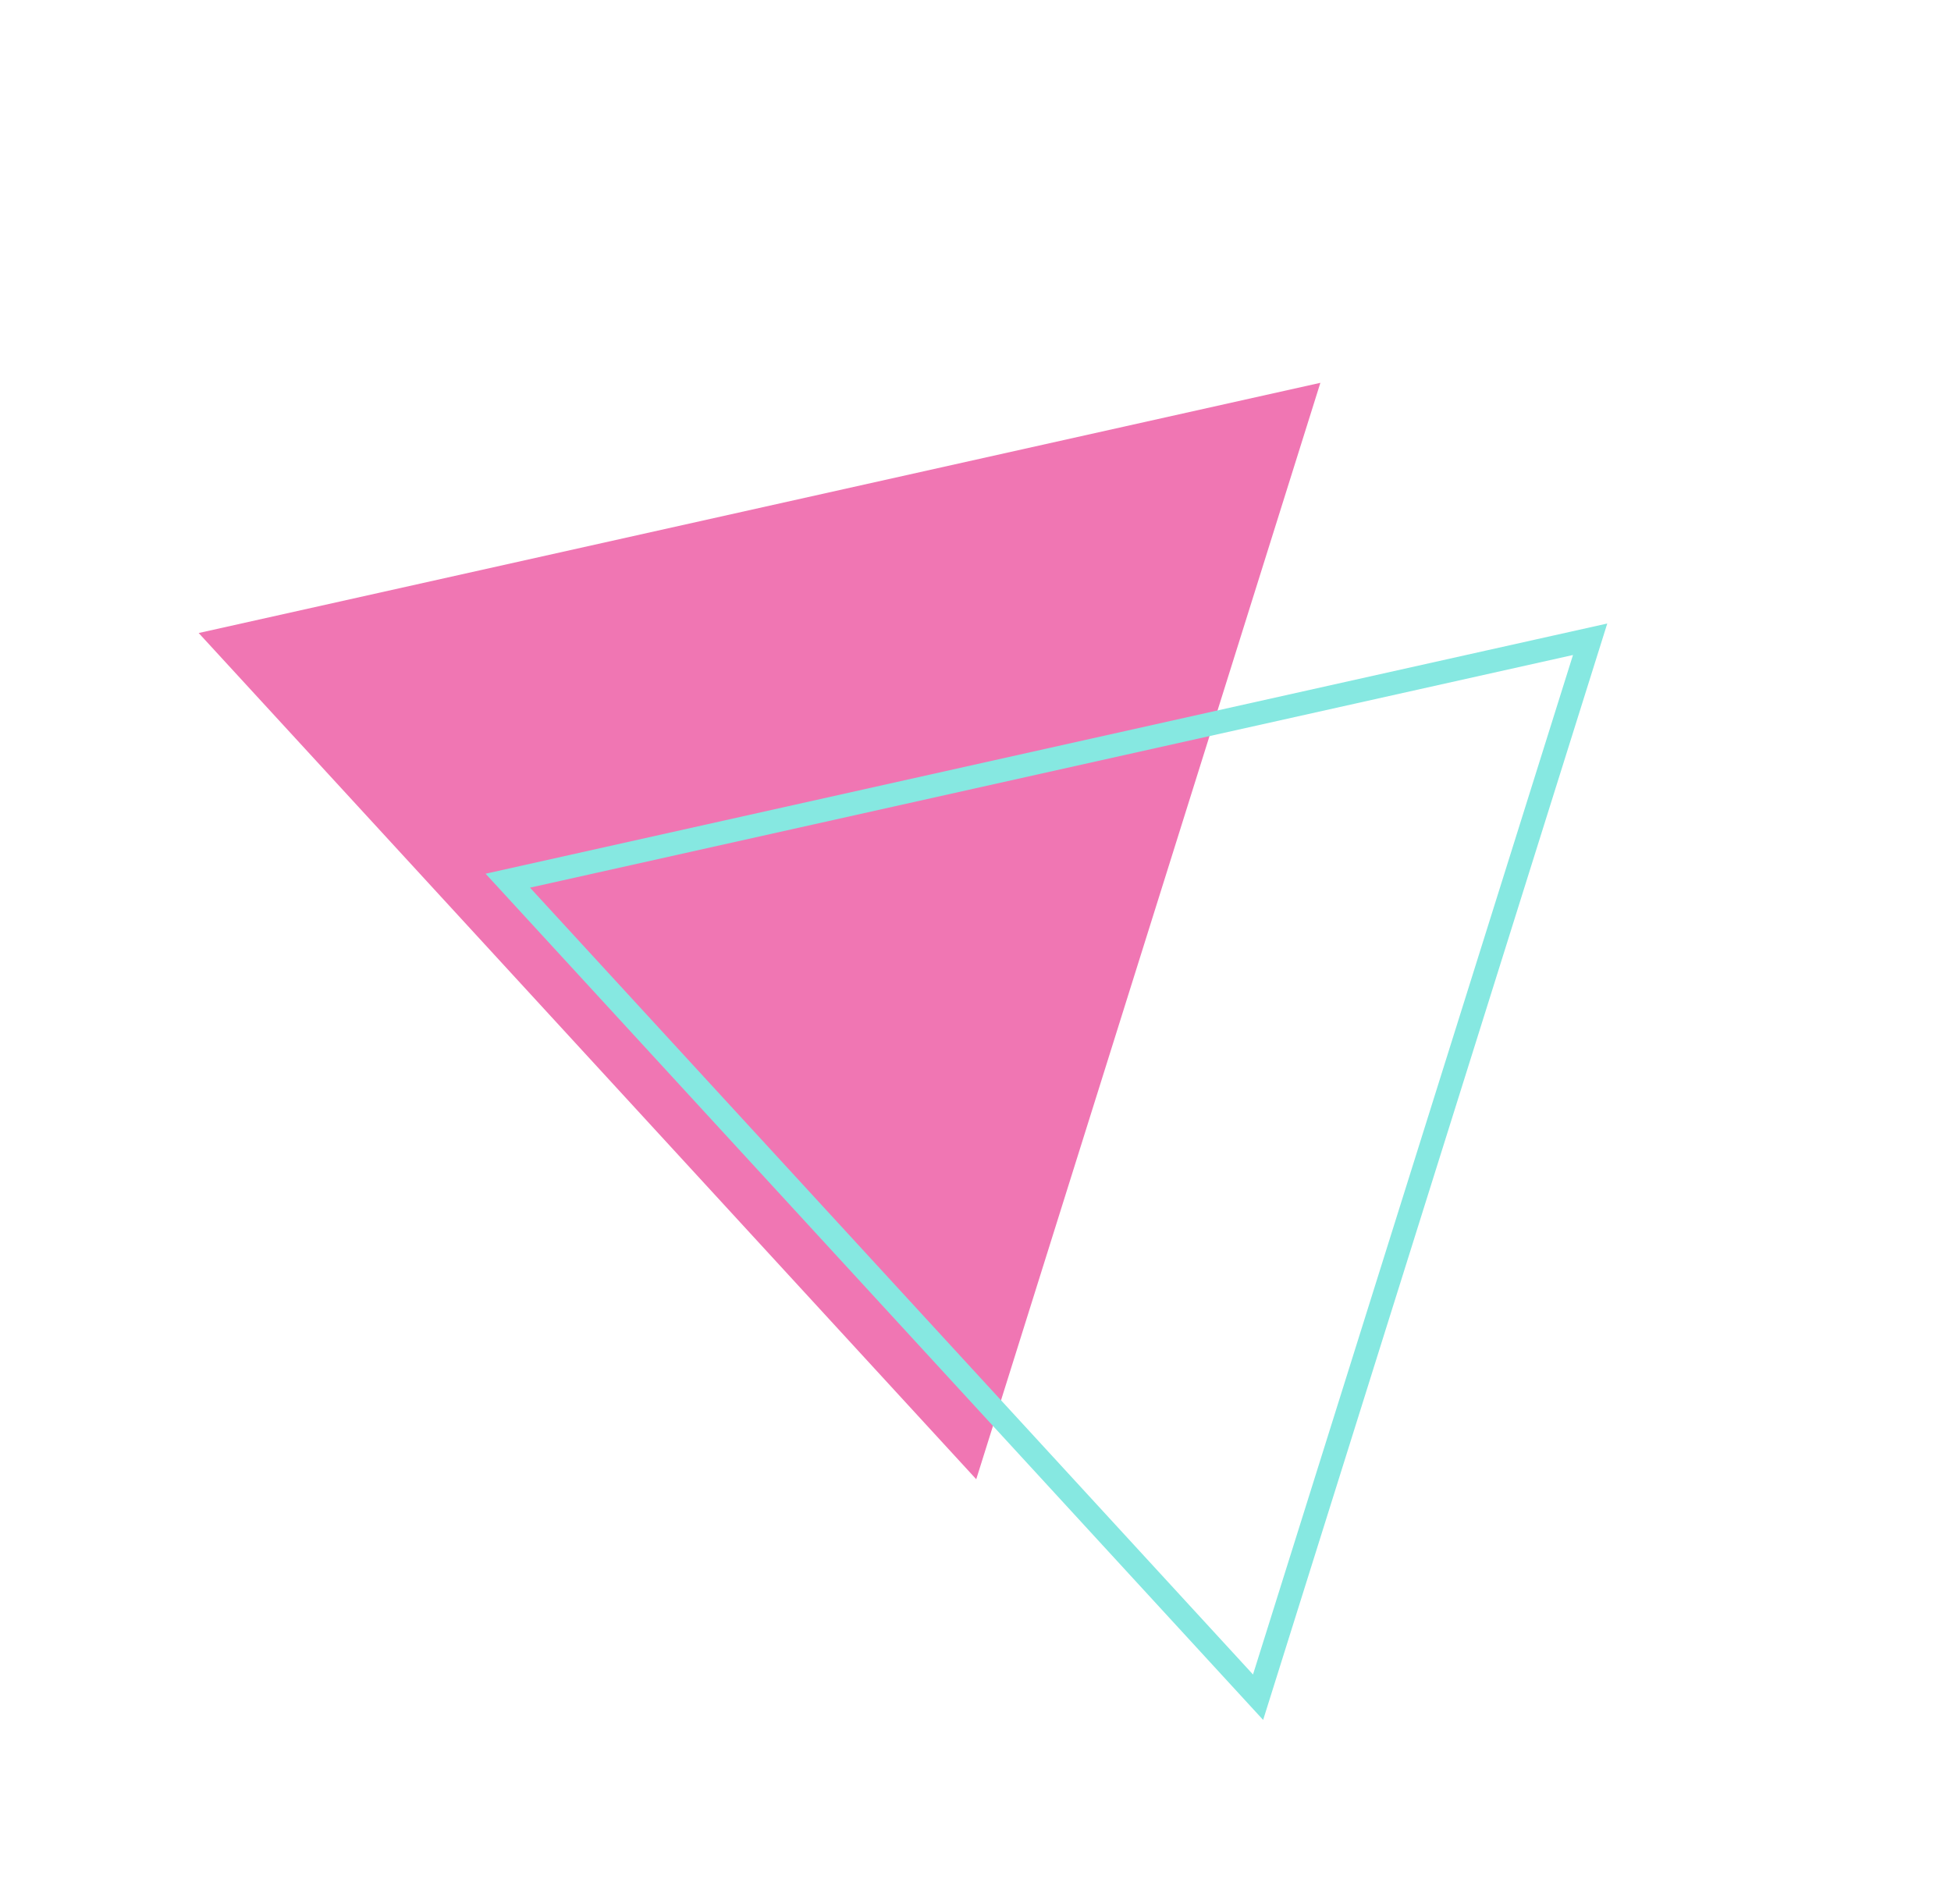 <svg width="419" height="409" viewBox="0 0 419 409" fill="none" xmlns="http://www.w3.org/2000/svg">
<path d="M42.67 135.961L283.566 82.221L209.659 317.713L42.67 135.961Z" fill="#F076B3"/>
<path d="M270.186 364.53L109.056 189.155L341.499 137.301L270.186 364.53Z" stroke="#86E8E1" stroke-width="5"/>
</svg>

